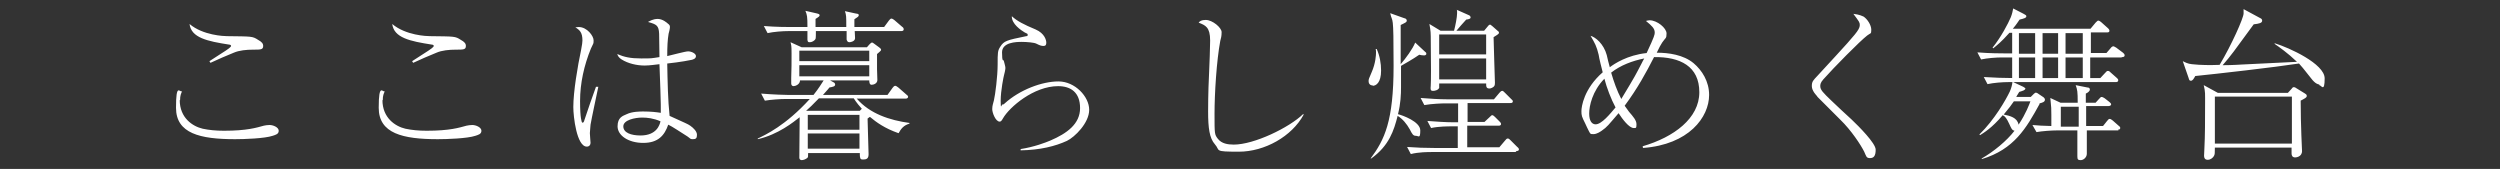<svg xmlns="http://www.w3.org/2000/svg" viewBox="0 0 740 50"><rect x="0" y="0" width="740" height="50" fill="#333333" stroke="none"/><path d="M53.2 29.6c0 5.3 3.8 7.8 6.8 8.5 1.9.4 3.9.6 6.3.6 6.8 0 9.6-.9 11.8-1.5.4-.1 1.1-.2 1.7-.2 1.1 0 2.7.7 2.7 1.7s-.9 1.2-1.8 1.5c-2.4.8-8.4 1-11.1 1-10.4 0-17.5-1.7-17.5-9.3s1.1-4.4 1.8-4.9c-.3.7-.6 1.2-.6 2.7zM62 18.1c.7-.5 4.1-2.6 4.8-3.1.5-.3 1.6-1.1 1.6-1.4s-.4-.4-.6-.4c-6.4-1-11.2-2-11.7-6.1 4 3.4 10.3 3.6 11.1 3.6 7.4.1 7.5 0 9.2 1.1 1.1.6 1.5 1.1 1.5 1.8 0 1.1-.7 1.1-3 1.1-1.9 0-4.1.2-5.7.9-1.1.4-5.9 2.5-6.9 3l-.2-.3zm51.2 11.5c0 5.3 3.8 7.8 6.8 8.5 1.9.4 3.9.6 6.3.6 6.8 0 9.6-.9 11.8-1.5.4-.1 1.2-.2 1.7-.2 1.1 0 2.7.7 2.7 1.7s-.9 1.2-1.8 1.5c-2.4.8-8.4 1-11.1 1-10.4 0-17.5-1.7-17.5-9.3s1.2-4.4 1.8-4.9c-.3.7-.6 1.2-.6 2.7zm8.8-11.5c.7-.5 4.1-2.6 4.8-3.1.5-.3 1.6-1.1 1.6-1.4s-.4-.4-.6-.4c-6.4-1-11.2-2-11.7-6.1 4 3.4 10.3 3.6 11.1 3.6 7.4.1 7.5 0 9.2 1.1 1.1.6 1.5 1.1 1.5 1.8 0 1.1-.7 1.1-3 1.1-1.9 0-4.1.2-5.7.9-1.1.4-5.9 2.5-6.9 3l-.2-.3zm55.1 7.6c-.5 2.4-2 9.4-2.3 11.2 0 .4-.2 1.9-.2 2.5s.2 2.5.2 2.9c0 .6-.4 1.1-1.1 1.1-3 0-4-8.9-4-11.7 0-4.6 1.3-12.2 2.3-16.9.3-1.7.4-2.2.4-2.8 0-2.4-.8-3.1-2.1-3.9.3 0 .6-.1 1-.1 2.5 0 4.4 2.7 4.4 3.9s0 .7-.8 2.5c-2 4.9-3.2 10.2-3.2 15.5s.5 6.2.6 6.4h.2c.3 0 .5-.7.5-.8 1.6-4.8 1.8-5.3 3.3-9.5l.1-.3h.5zm18-15.7c-.1-2.5-.8-2.8-3.3-3.5.6-.3 1.5-.9 2.9-.9s2.7 1.1 3 1.4c.4.3.6.5.6 1s-.3 1.7-.4 2c-.3 1.8-.4 3.8-.4 6.6 1-.2 5.3-1.4 6.2-1.4s2.3.6 2.3 1.4-.9 1-1.2 1.1c-2.8.6-7.1 1.1-7.3 1.1.1 5.2.2 10.9.7 15.5 5 2.3 5.2 2.3 6.1 2.9 1 .7 2 1.7 2 2.7s-.3 1.3-1.2 1.3-.7-.2-1.6-.8c-1.9-1.2-4.6-3-5.7-3.5-1.1 3.2-3 5.4-7.4 5.4s-7.6-2.2-7.6-4.9 1.6-3.1 2.7-3.6c1.6-.8 4.1-.8 4.9-.8 2.3 0 3.9.2 5.2.4.1-1.4-.3-12.1-.4-14.4-1.1.1-2.8.4-4.4.4-2.3 0-4.9-.6-6.8-1.8-.8-.5-1.1-1-1.3-1.6 2.1.9 3.9 1.3 7.1 1.3s2.8 0 5.4-.4c0-1.1-.1-6-.1-7zm-5 24.8c-2.1 0-5.6.7-5.6 2.6s2.3 2.7 5.1 2.7c4.8 0 5.7-3.2 5.9-4.2-2.1-.9-3.9-1.1-5.4-1.1zm75.8 4.6c-4-1.4-6.5-3.2-8.4-4.8-.2.1-.3.2-.7.5 0 1.7.3 9 .3 10.6s-1.1 1.5-1.8 1.5-.8-.4-.8-1.9h-15.3c0 1.1 0 1.2-.2 1.4-.4.4-1.2.7-1.7.7s-.7-.4-.7-.7c0-.4.1-11.1.1-12-1.8 1.4-6.3 5.1-12.4 6.5V41c2.3-1.1 8.2-3.8 15.4-11.7h-7.1c-1.7 0-4.4.2-6.2.5l-1.1-2.1c3.6.3 7.1.4 8 .4h7.5c1.6-2 2.4-3.4 3-4.3h-7c0 1.2-1.4 1.7-1.9 1.7s-.7-.4-.7-.8v-1.6c.1-2.5.1-4.9.1-7.3s-.1-2.4-.3-3.3l3.3 1.5h19.3l.7-.8c.4-.4.6-.6.8-.6s.2 0 .6.3l1.5 1.1c.1.1.6.4.6.7s-.2.4-.5.7c-.3.2-.4.4-.7.6v4.5c0 .4.1 2.9.1 3.2 0 1-1.1 1.4-1.7 1.4s-.7-.7-.7-1.3h-11.6l1.1.6c.1 0 .4.3.4.6 0 .6-.6.7-1.7.9-.5.7-.8.9-1.9 2.2h19.1l1.5-2.1c.2-.3.5-.6.8-.6s.7.4.9.5l2.4 2.1c.3.2.5.4.5.7s-.4.5-.7.5h-14.5c3.9 4.5 9.8 6.4 15.6 7.2v.2c-1.7.5-2.5 1.5-3.2 2.8zm.9-30.2H253c0 .3.1 1.8.1 2.1 0 .9-1.2 1.2-1.7 1.2s-.7-.4-.8-.8V9.2h-9.1c0 .8 0 2.1-.1 2.3-.3.6-1.1 1-1.7 1s-.6-.2-.7-.7V9.2h-5.6c-1.7 0-4.4.2-6.2.6l-1.1-2.1c3.6.3 7.1.3 8 .3h4.9c0-3.2-.1-3.5-.6-4.8l3.5.8c.4.1.7.2.7.5s-.1.4-1.2 1.1V8h9.1c0-3.2 0-3.5-.4-4.7l3.2.7c.6.1.9.1.9.5s-.4.6-1.3 1.2V8h8.8l1.4-1.9c.5-.6.6-.6.8-.6.3 0 .9.5.9.5l2.2 1.9c.3.2.5.4.5.8s-.4.5-.7.5zm-9.5 5.8h-20.7v3.1h20.7V15zm0 4.3h-20.7v3.3h20.7v-3.3zm-4.6 9.8h-10.3c-1.8 1.9-2.9 2.9-3.8 3.7h15.9l.6-.6c-.7-.8-1.5-1.7-2.4-3.1zm1.7 4.9h-15.3v4.4h15.3V34zm0 5.5h-15.3V44h15.3v-4.5zm47.8 4.6c3.9-.6 7.3-1.9 8.7-2.5 4.9-2.1 8.8-4.9 8.8-9.6s-2.8-6.5-6.5-6.5c-7.2 0-14.4 6.2-16.3 9.5-.4.7-.6 1-1 1-1.2 0-2.2-2.6-2.2-3.7s.3-1.7.5-2.6c.4-1.7 1.1-7.1 1.1-10.6s0-4.1.8-5.3c1.1-1.7 1.8-1.9 7.7-3.1.2 0 .4 0 .4-.4s-.2-.3-.9-.7c-1-.6-3.9-2.5-3.8-4.8 1.5 1.4 3.6 2.5 7 3.9 2.8 1.2 3.2 3.3 3.2 3.9 0 1-.5 1-.9 1-.6 0-1.1-.2-2.1-.7-.6-.3-2.7-.5-4.3-.5s-5.8.1-5.8 3.1.4 2.2.5 2.4c.1.5.5 1.7.5 2.2s-.3 1.8-.4 2.1c-.1.3-1 4.6-1 7.6s.2 1.1.6 1.1.2 0 .6-.3c4.4-4 11-6.5 15.9-6.5s9.1 4.5 9.1 8.4-4.3 8.1-6.6 9.2c-3.5 1.6-7.9 2.7-13.7 2.8v-.3zm83.7-10.2c-3.5 6.5-11.6 11-19.2 11s-5.4-.3-7.1-2.2c-1.6-1.8-2-4.8-2-9.7s.2-10.2.3-11.7.3-8 .3-9.3c0-4-1.4-4.5-3.4-5.3.3-.4.8-.8 2.1-.8 2 0 4.7 2.3 4.7 3.6s-.2 1.8-.4 2.6c-1.1 5.9-1.7 15.6-1.7 21.6s0 6.1 1 7.4c1.1 1.4 2.9 1.7 4.7 1.7 6 0 16.4-5 20.6-9.1v.2h.1zm20.5-8.6c-1.1 0-1.3-.8-1.3-1.3s.1-.8.9-2.6c1.2-2.7 1.3-5.2 1.3-5.8s0-.7-.1-1.1h.3c.9 2 1.3 4.2 1.3 6.4 0 3.6-1.5 4.5-2.5 4.5zm15.1-8.9c-.5 0-1.1-.1-1.4-.2-2 1.4-4.4 2.7-5.4 3.3v6.3c0 2.1-.1 4.9-.9 8 1.3.3 6.6 2.2 6.6 4.8s-.5 1.6-1.3 1.6-1.1-.5-1.8-1.9c-.9-1.6-2.1-3.1-3.6-4-1.1 4.3-2.5 8.8-7.8 12.6h-.2c4.1-5.5 6.8-11 6.8-27.4s-.3-12.3-1-15.6l4.2 1.5c.2 0 .7.2.7.7s-.4.6-1.8 1.3V19c1.5-1.7 3.6-4.6 4.3-6.4l3 2.8c.2.1.3.3.3.5 0 .5-.6.5-.7.5zM448.6 45h-24.8c-1 0-3.9 0-6.2.6l-1.1-2.1c2.5.2 5.5.3 8 .3h7v-6.4h-1.8c-1 0-3.9 0-6.1.5l-1.1-2.1c2.5.2 5.5.4 8 .4h1.1v-5.6h-3.8c-1 0-3.9.1-6.2.5l-1.1-2.1c2.5.2 5.5.4 8 .4h13.7l1.6-1.9c.2-.2.5-.6.8-.6s.3 0 .8.5l1.9 1.9c.3.3.5.4.5.7 0 .5-.5.5-.7.5h-12.7v5.6h5l1.5-1.4c.5-.5.6-.6.8-.6s.4.1.8.5l1.4 1.4c.2.2.4.4.4.7 0 .5-.5.5-.7.5h-9.3v6.4h9.5l1.7-2c.3-.4.5-.6.8-.6s.5.2.8.5l2 2c.3.2.5.5.5.7 0 .5-.5.5-.7.5zm-5.4-34.7c-.2.1-.3.2-1.1.7 0 1.1.4 13.2.4 13.5 0 .3 0 .8-.3 1.1s-.9.6-1.3.6c-1 0-1-.6-1-1.5H426V26c-.3.7-1.3.9-1.8.9-.8 0-.8-.4-.7-1.5.1-1.5.1-5.6 0-14.7 0-1.8-.3-2.9-.4-3.6l3.3 2h4c.4-1.5.9-4 .9-5.2s0-.6-.1-1l3.6 1.6c.3.1.5.4.5.7s-.4.5-1.3.6c-.5.5-2.5 2.8-2.9 3.3h8.2l1-1.2c.1-.2.5-.6.7-.6s.2 0 .8.5l1.7 1.5c.1 0 .2.2.2.4s-.2.4-.5.6zm-3.3-.1H426v5.9h13.9v-5.9zm0 7.1H426v6.2h13.9v-6.2zm46.3 26c9.3-2.7 16.8-8.3 16.8-16s-5.7-10.5-13.4-10.4c-2.3 4.5-4.9 9.3-8.7 14.4.3.5 1 1.3 1.3 1.8 1.2 1.4 2.2 2.5 2.2 3.7s-.2 1.1-.8 1.1c-1.4 0-3.4-2.7-4.5-4.4-3.1 3.6-3.3 4-5 5.2-.3.2-1.4 1-2.4 1s-.9 0-1.4-.9c0 0-1-2-1.1-2.3-1-2-1.1-2.3-1.1-3.6s.7-6.6 6.3-11.5c-.2-.7-1.1-4.3-1.2-5.2-.6-2.5-1.1-3.4-2.4-5.6 1.5.4 3.9 2.4 4.8 5.7.1.5.7 3 .9 3.6 1.3-1 5.2-3.6 10.9-4.2 2.4-5.1 2.4-5.5 2.4-6.1 0-1.2-.9-2-2.6-3.4.4-.1.7-.2 1.1-.2 2.2 0 5 2.3 5 3.9s-.3 1.2-1.3 2.7c-.5.8-.8 1.3-1.6 3 3.5 0 7.9.6 10.9 3.1 2.5 2.1 4.6 5.4 4.6 9.4 0 6.6-6 14.7-19.6 15.7v-.3zm-11.3-20c-3.6 3.7-4.5 8.1-4.5 10.3s.8 3.2 1.9 3.2c1.8 0 4.3-3.1 5.9-5-1.3-2.4-2.6-5.8-3.3-8.5zm2-1.8c.8 2.7 1.7 5.3 3 7.8.8-1.3 4.3-7.1 4.9-8.4.8-1.4 1.4-2.8 1.9-3.6-3.5.7-7 2-9.8 4.2zm61 7c-.2-.2-1.6-1.6-1.6-3s.4-1.7 1.7-3.1c8.3-9 11.2-12.1 12.1-13.7.4-.7.4-1.2.4-1.3 0-.8-.2-1-1.9-3.3 1.9.2 2.7.7 3 .8 1.1.7 2.3 2.5 2.3 3.9s-.2.9-1.2 1.7c-2.1 1.6-9.9 9.5-13 13-.9 1-.9 1.6-.9 2 0 1.1.8 1.9 3.3 4.3 2 1.9 3.9 3.7 6 5.6 2.1 2 7.1 7 7.1 8.9s-.6 2.5-1.7 2.5-1.1-.6-1.7-1.9c-1-2-3.8-6.3-7.1-9.5l-6.8-6.8zm90-11.5h-9.2v6.1h3l1.4-1.5c.5-.5.5-.6.8-.6s.4 0 .9.5l1.7 1.5c.3.3.5.4.5.8s-.4.5-.7.5h-31.8c-1.7 0-4.4.2-6.2.6l-1.1-2.1c3 .2 6.3.3 8.4.3V17h-3c-1.7 0-4.4.2-6.2.6l-1.1-2.1c3.6.3 7.1.3 8 .3h2.3V9.7h-.8c-2.5 2.8-3.7 3.7-4.8 4.6l-.2-.2c2.5-3.1 4.6-7.1 5.4-9 .4-1 .6-2 .7-2.6l3.1 1.6c.5.3.8.4.8.7 0 .5-.7.7-2 1-.5.7-.9 1.4-2 2.7h23l1.5-1.8c.5-.5.6-.6.8-.6.3 0 .8.4.9.5l1.9 1.7s.5.4.5.8-.3.5-.7.5h-4.8v6.1h4.6l1.3-1.5c0-.1.5-.5.7-.5s.2 0 .9.4l2 1.5c.2.2.5.4.5.8s-.4.5-.7.5zm-24.2 13.8c-3.9 7.1-7.5 13.4-17.1 16.3v-.2c3.5-2 7.4-5.2 9.7-8.2-.8-.2-.9-.6-1.6-2.1-.7-1.5-1.2-2.2-1.9-2.5-3.2 3.8-5.6 5.2-6.7 5.9l-.2-.2c4.5-4.4 7.8-10.2 9-12.7.4-.9.7-1.9.8-2.9l3.2 1.5s.5.3.6.4v.1c0 .5-.8.7-1.8 1-.6 1-.7 1.1-.9 1.5h4.3l1-1c.2-.1.4-.3.5-.3s.6.2.8.4l1.5 1c.2.2.4.4.4.7 0 .7-.8.9-1.6 1.1zm-7.6-.8c-1 1.4-1 1.5-3 3.9 1.9.4 4 .9 4.4 3 2.2-3.3 3.2-6.1 3.5-6.9h-5zm6.3-20.2h-4.8v6.1h4.8V9.8zm0 7.2h-4.8v6.1h4.8V17zm24.7 21.6h-9.4v6.9c0 1.1-1 1.9-1.8 1.9s-1-.2-1-1.1v-7.7h-6c-1.7 0-4.4.2-6.1.5l-1.2-2.1c2.2.2 2.6.2 5.6.3v-3.2c0-1.9 0-2.2-.3-5.1l3 1.4h5.1c0-3.3-.1-3.8-.6-5.2l3.5.7c.3 0 .7.1.7.6s-.7 1-1.2 1.2v2.7h2.9l1-1.1c.5-.5.5-.6.8-.6s.7.3.9.4l1.4 1.1c.2.2.5.4.5.7s-.4.5-.8.5h-6.6v5.9h5l1.2-1.5c.4-.5.5-.6.8-.6s.6.3.9.5l1.7 1.5c.3.2.5.4.5.7 0 .4-.4.5-.7.5zM609.2 9.8h-4.6v6.1h4.6V9.8zm0 7.2h-4.6v6.1h4.6V17zm.8 14.6v5.9h5.3v-5.9h-5.4zm6.5-21.8h-5.1v6.1h5.1V9.8zm0 7.2h-5.1v6.1h5.1V17zm70 8c-.3 0-1.2-.2-2.4-1.8-2.5-3.2-2.8-3.5-3.6-4.4-7.1 1.1-24.7 3.1-30.7 3.7-.5.9-.8 1.4-1.3 1.4s-.5-.3-.7-.9l-1.7-4.9c.6.3 1.5.8 2.7.9 2.7.3 5.4.3 8.2.2 3.5-5.8 7.1-13.9 7.1-15.2V2.7l5 2.7c.3.1.5.4.5.7 0 .7-.8.9-2.5 1.1-6 8.2-6.6 9.1-9.2 12.1 2.9 0 5.6-.2 5.7-.2 2.6-.1 14-.7 16.3-.8-2.7-2.6-5.3-4.4-6.6-5.3v-.2c4.3 1.3 14.8 6.1 14.8 10.4s-1 2-1.6 2zm-5.5 4.8c0 3.3.1 7.7.2 10.1 0 .8.2 4.1.2 4.8 0 1.8-1.9 1.9-2 1.9-.9 0-1.1-.6-1.1-1.2v-1.7h-22.7c0 1.5 0 2.1-.3 2.5-.2.4-.9 1.1-1.8 1.1s-1.1-.6-1.1-1.2.1-1.9.1-2.2c.2-3.8.2-8.6.2-12.5s.1-4.1-.4-6.2l4.2 2.3h20.7l1.1-1.2c.1-.2.4-.5.6-.5s.4 0 .8.3l2.6 1.6c.3.2.5.3.5.7 0 .5-.5.7-2 1.5zm-2.6-1.2h-22.8v13.9h22.8V28.6z" fill="#fff"/></svg>